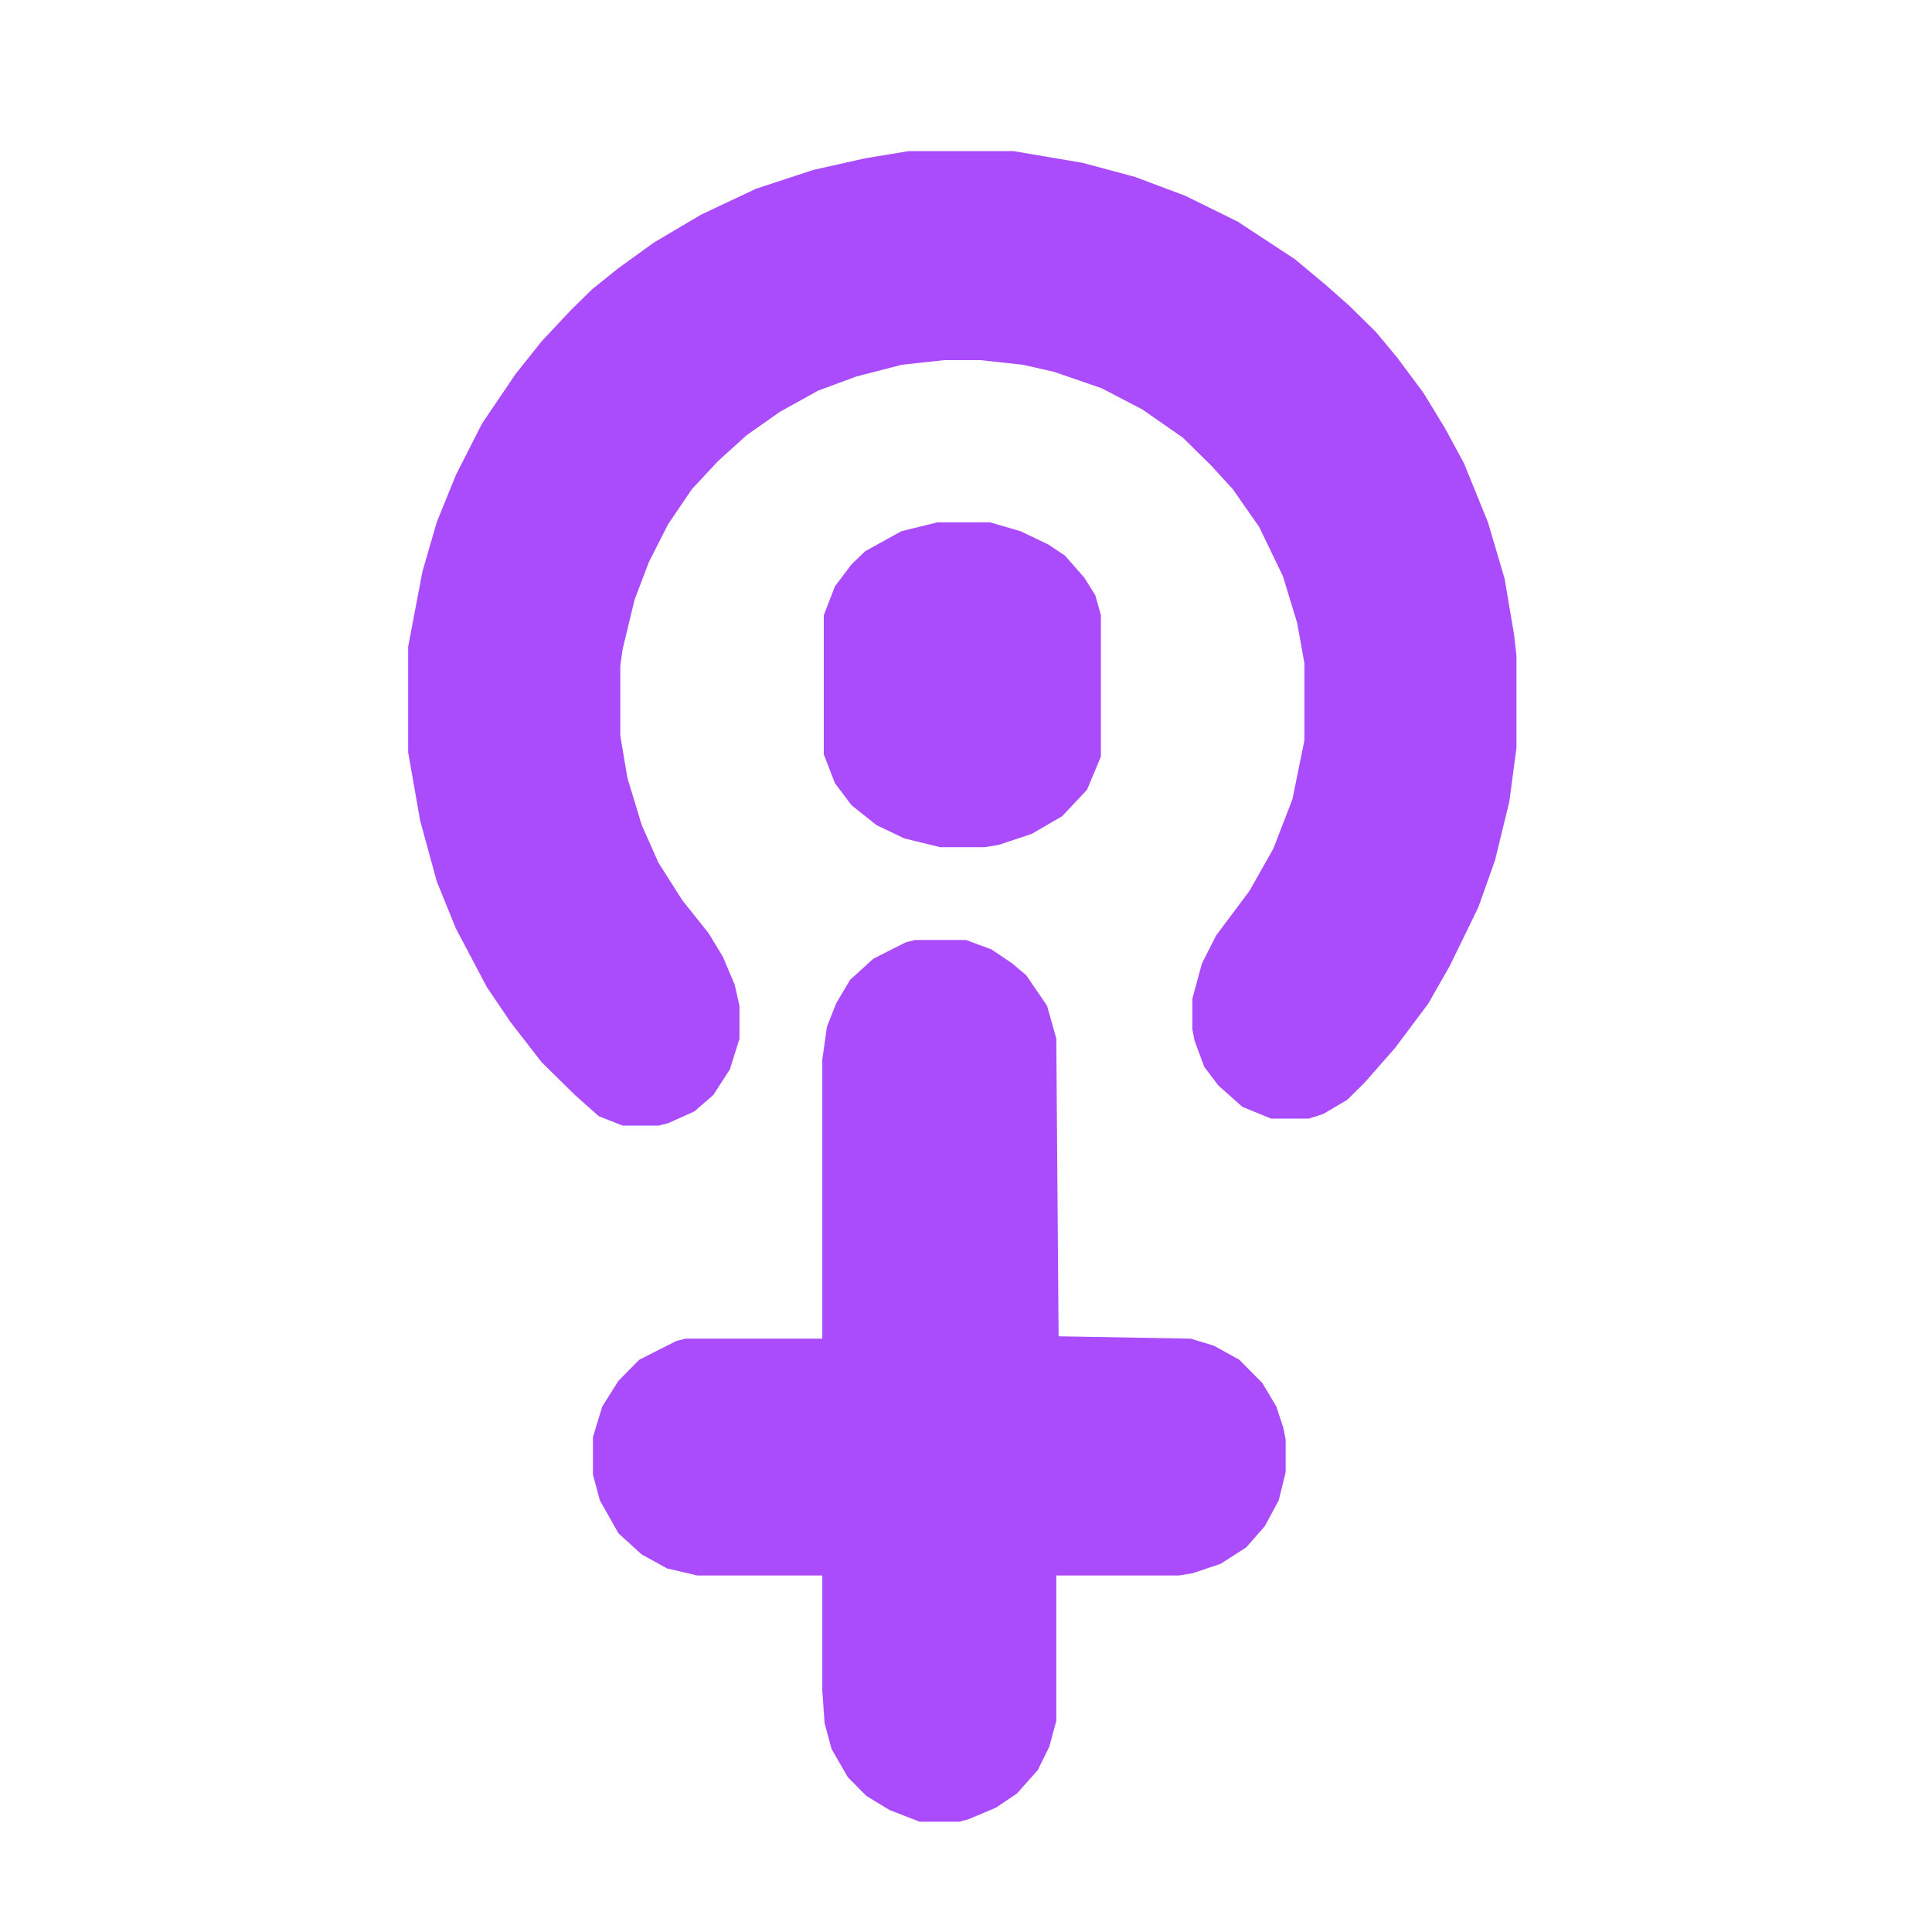 <svg xmlns="http://www.w3.org/2000/svg" width="120" height="120" viewBox="0 0 120 120" fill="none">
    <path d="M56.441 9.386H62.955L67.248 10.116L70.505 10.991L73.614 12.158L76.871 13.762L80.424 16.095L82.349 17.7L83.829 19.012L85.458 20.617L86.79 22.221L88.419 24.409L89.751 26.597L90.935 28.785L92.416 32.431L93.452 35.931L94.044 39.432L94.192 40.744V46.432L93.748 49.787L92.86 53.433L91.824 56.35L90.047 59.997L88.715 62.33L86.642 65.101L84.717 67.289L83.681 68.31L82.201 69.185L81.312 69.477H78.944L77.167 68.748L75.687 67.435L74.799 66.268L74.206 64.664L74.058 63.935V62.038L74.65 59.851L75.539 58.1L77.611 55.329L79.092 52.704L80.276 49.641L81.016 45.995V41.182L80.572 38.702L79.684 35.785L78.204 32.722L76.575 30.389L75.243 28.93L73.466 27.18L70.949 25.43L68.433 24.117L65.472 23.096L63.547 22.659L60.882 22.367H58.662L55.997 22.659L53.184 23.388L50.815 24.263L48.447 25.576L46.374 27.034L44.597 28.639L42.969 30.389L41.488 32.577L40.304 34.91L39.416 37.244L38.676 40.307L38.528 41.328V45.703L38.972 48.328L39.86 51.245L40.896 53.579L42.377 55.913L44.005 57.955L44.893 59.413L45.634 61.163L45.93 62.476V64.518L45.338 66.414L44.301 68.018L43.117 69.039L41.488 69.769L40.896 69.915H38.676L37.195 69.331L35.715 68.018L33.642 65.977L31.718 63.497L30.237 61.309L28.312 57.663L27.128 54.746L26.092 50.954L25.352 46.724V40.161L26.24 35.494L27.128 32.431L28.312 29.514L29.941 26.305L32.014 23.242L33.642 21.2L35.419 19.304L36.751 17.991L38.38 16.679L40.6 15.075L43.561 13.324L46.966 11.72L50.519 10.553L53.776 9.824L56.441 9.386Z" fill="#AA4CFB"/>
    <path d="M56.83 58.385H59.996L61.579 58.968L62.874 59.842L63.737 60.57L65.032 62.464L65.608 64.502L65.752 83L73.954 83.145L75.393 83.582L76.976 84.456L78.415 85.913L79.278 87.369L79.71 88.68L79.854 89.408V91.447L79.422 93.195L78.558 94.797L77.407 96.108L75.824 97.128L74.098 97.71L73.234 97.856H65.608V106.886L65.176 108.488L64.457 109.945L63.161 111.401L61.866 112.275L60.14 113.003L59.564 113.149H57.118L55.247 112.421L53.808 111.547L52.657 110.382L51.65 108.634L51.218 107.032L51.074 104.993V97.856H43.303L41.433 97.419L39.85 96.545L38.411 95.234L37.26 93.195L36.828 91.593V89.263L37.404 87.369L38.411 85.767L39.706 84.456L42.008 83.291L42.584 83.145H51.074V65.813L51.362 63.774L51.937 62.318L52.801 60.861L54.24 59.55L56.254 58.531L56.83 58.385Z" fill="#AA4CFB"/>
    <path d="M58.224 32.445H61.494L63.387 32.994L65.108 33.817L66.141 34.504L67.346 35.876L68.034 36.974L68.378 38.209V46.993L67.518 49.052L65.969 50.699L64.076 51.797L62.01 52.483L61.15 52.621H58.396L56.159 52.072L54.438 51.248L52.889 50.013L51.856 48.64L51.168 46.856V38.209L51.856 36.425L52.889 35.053L53.749 34.229L55.987 32.994L58.224 32.445Z" fill="#AA4CFB"/>
</svg>
